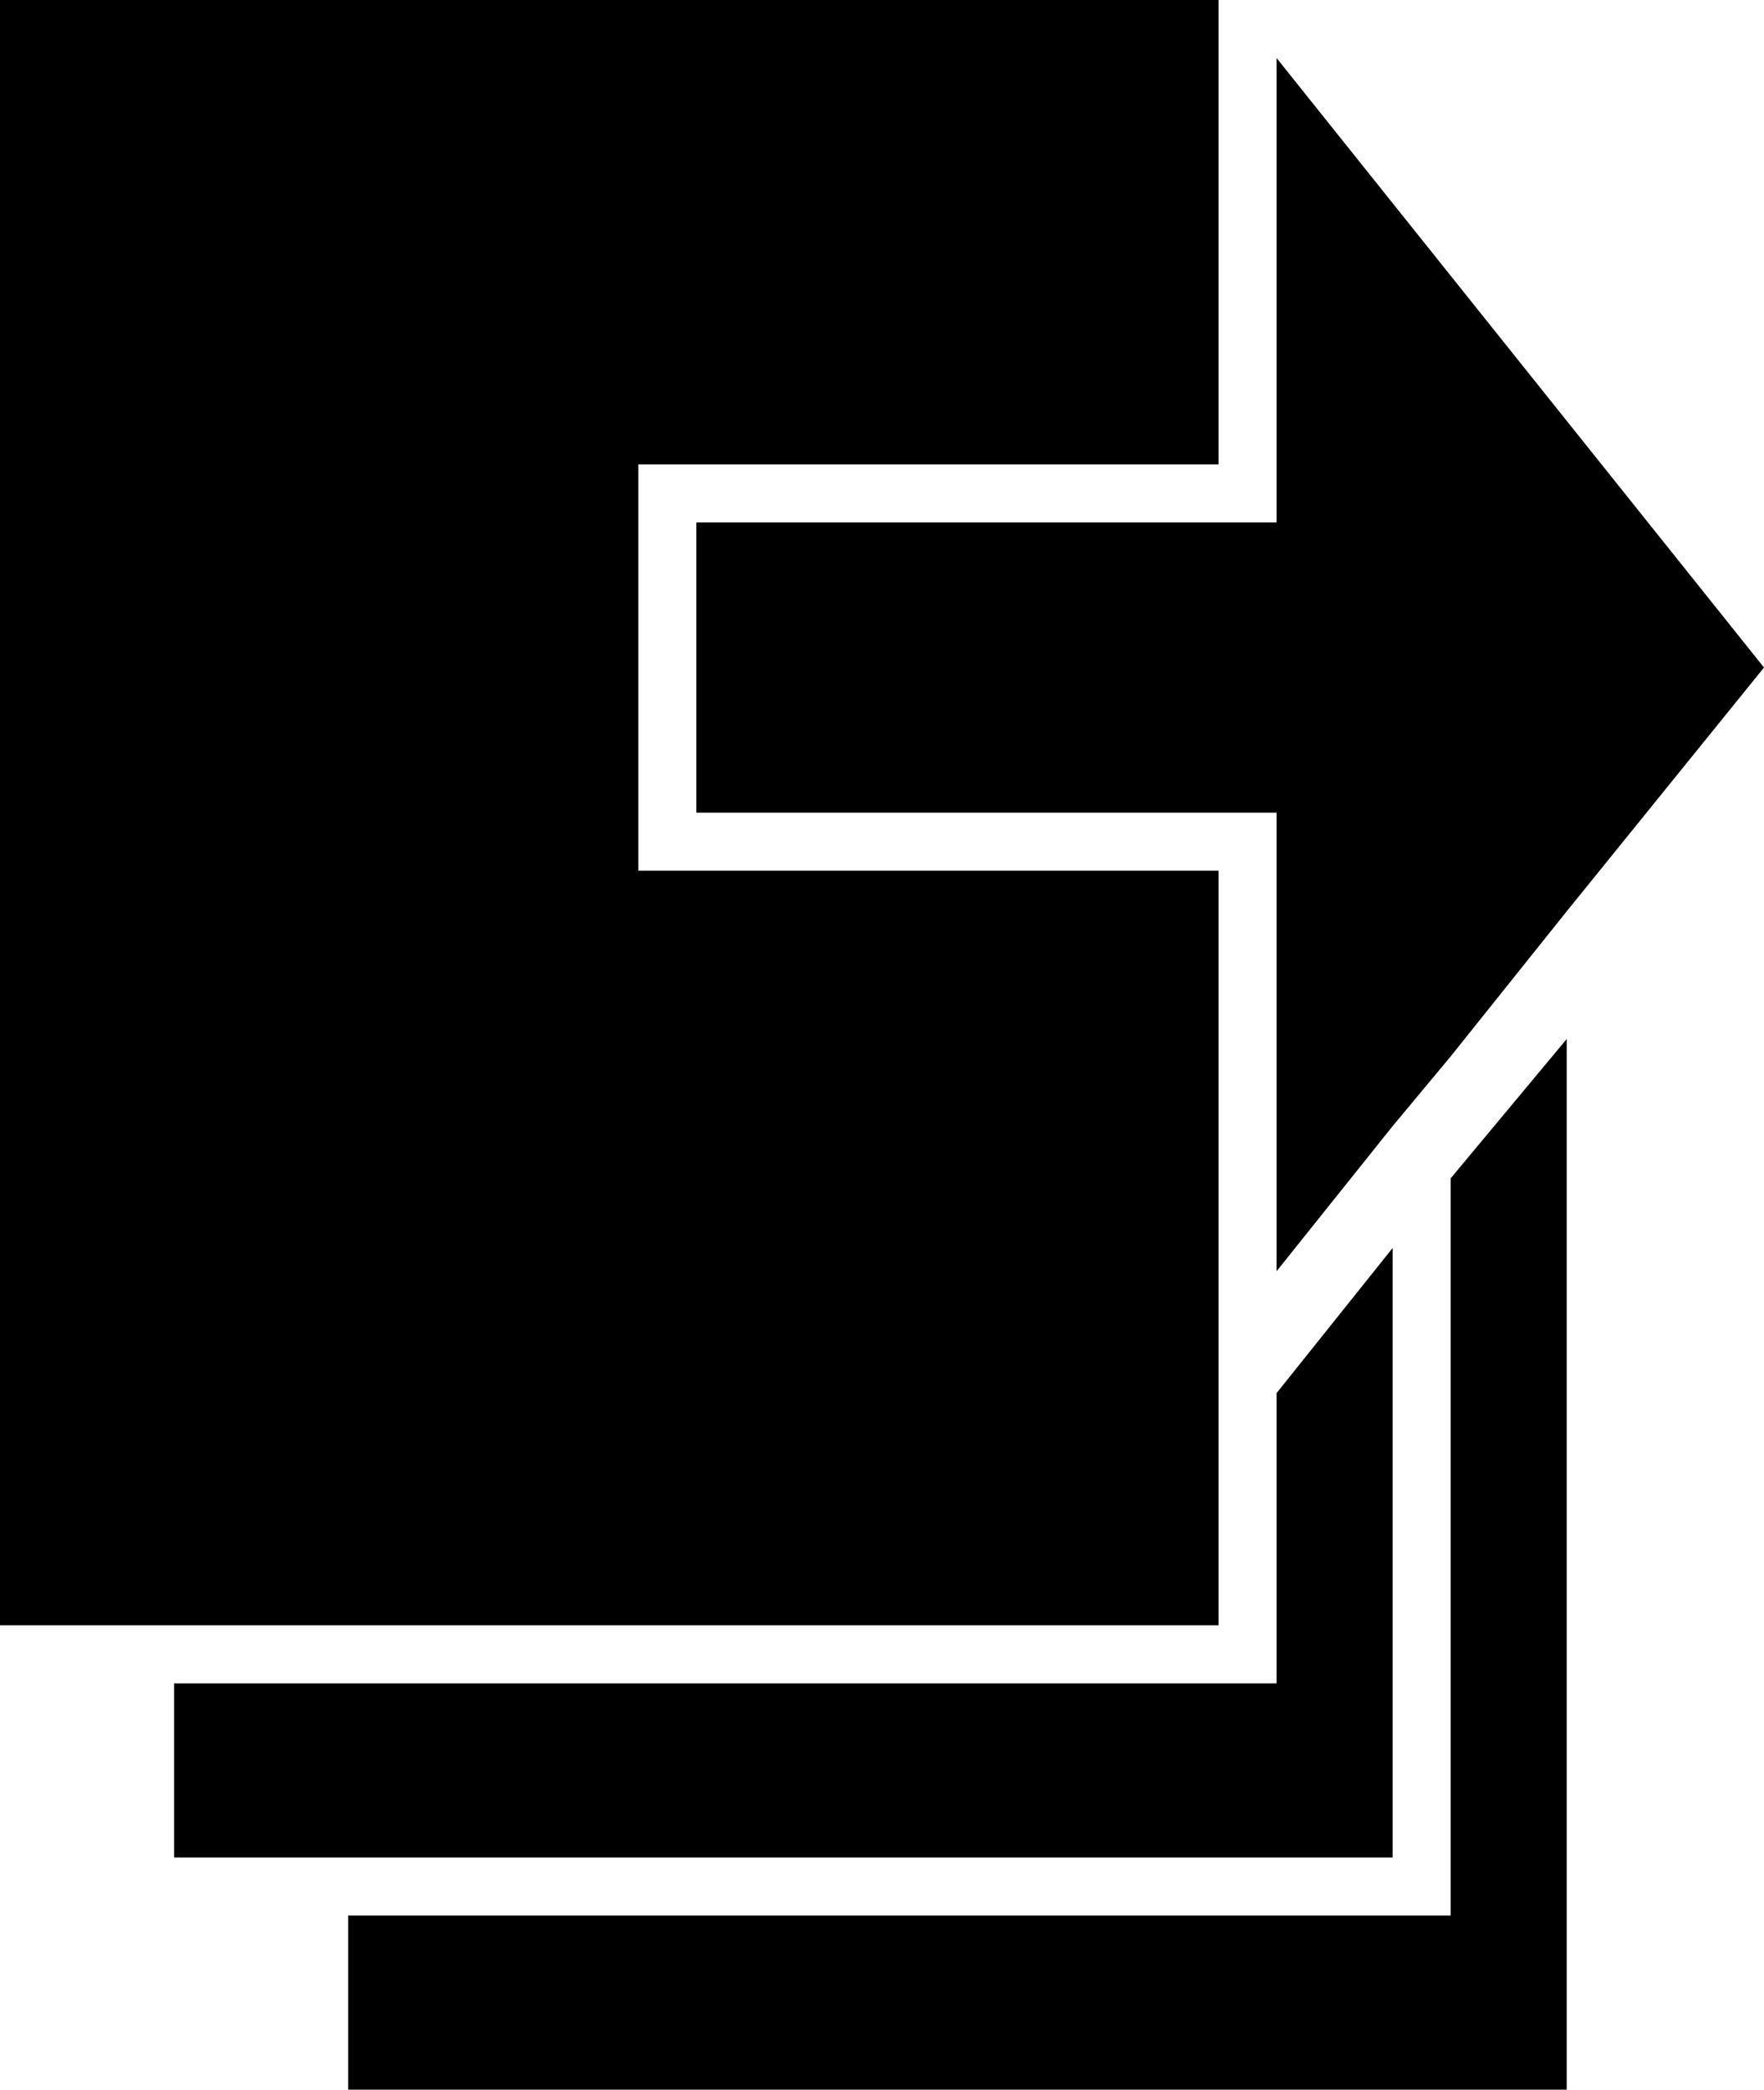 <?xml version="1.0" encoding="utf-8"?>
<!-- Generator: Adobe Illustrator 22.1.0, SVG Export Plug-In . SVG Version: 6.00 Build 0)  -->
<svg version="1.1" id="Publish" xmlns="http://www.w3.org/2000/svg" xmlns:xlink="http://www.w3.org/1999/xlink" x="0px" y="0px"
	 width="30.4px" height="36px" viewBox="0 0 30.4 36" style="enable-background:new 0 0 30.4 36;" xml:space="preserve">
<polygon points="27,17.9 27,36 6,36 6,33 25,33 25,20.3 "/>
<polygon points="21,0 21,8 11,8 11,15 21,15 21,28 0,28 0,0 "/>
<polygon points="24,21.5 24,32 3,32 3,29 22,29 22,24 "/>
<polygon points="30.4,11.5 27,15.7 25,18.2 24,19.4 22,21.9 22,14 12,14 12,9 22,9 22,1 "/>
</svg>
